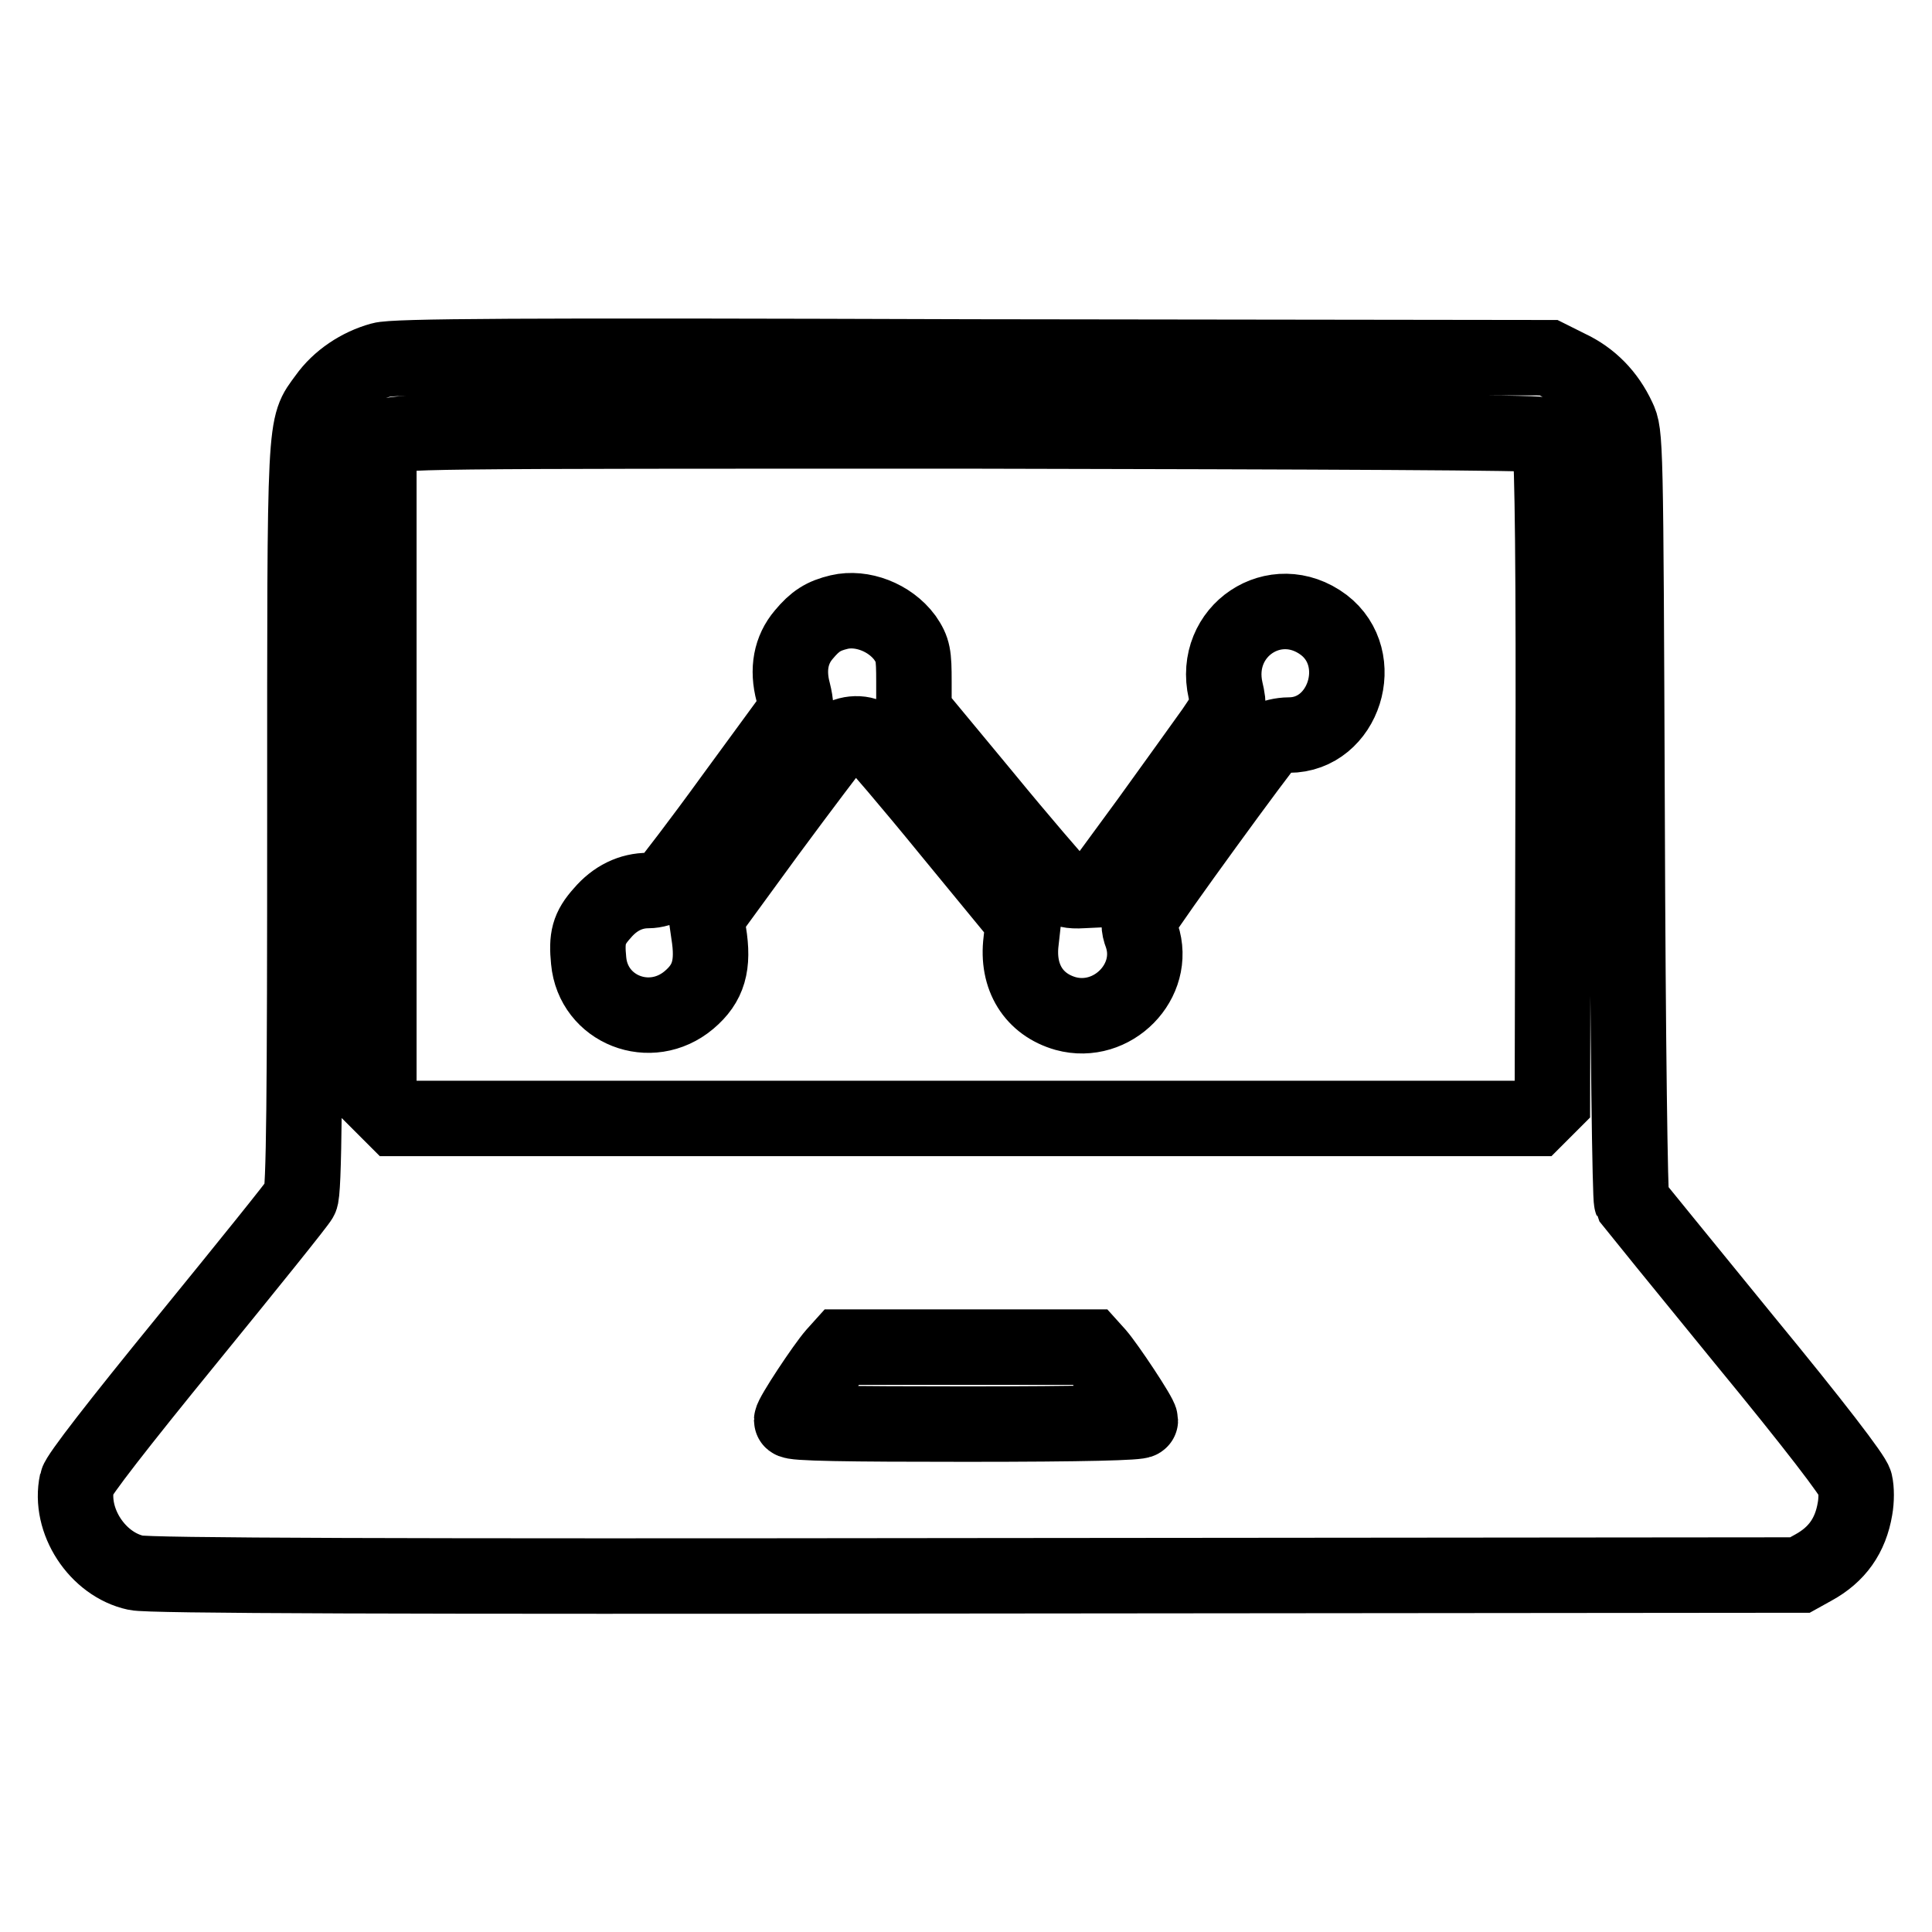<?xml version="1.0" encoding="utf-8"?>
<!-- Svg Vector Icons : http://www.onlinewebfonts.com/icon -->
<!DOCTYPE svg PUBLIC "-//W3C//DTD SVG 1.1//EN" "http://www.w3.org/Graphics/SVG/1.1/DTD/svg11.dtd">
<svg version="1.1" xmlns="http://www.w3.org/2000/svg" xmlns:xlink="http://www.w3.org/1999/xlink" x="0px" y="0px" viewBox="0 0 256 256" enable-background="new 0 0 256 256" xml:space="preserve">
<g><g><g><path stroke-width="10" fill-opacity="0" stroke="#000000"  d="M50.5,47.7c-2.9,0.8-5.6,2.6-7.3,5c-2.9,4-2.8,1.8-2.8,55.8c0,36.3-0.1,49.6-0.6,50.3c-0.3,0.6-7,8.9-14.9,18.6c-9.3,11.4-14.5,18.1-14.7,19c-1.1,5.1,2.7,10.9,7.8,12c1.7,0.4,34.4,0.5,111.4,0.4l109.1-0.1l1.8-1c3.1-1.7,4.9-4.2,5.5-7.8c0.2-1.1,0.2-2.6,0-3.4c-0.2-0.9-5.4-7.7-14.7-19c-7.9-9.7-14.6-17.9-14.9-18.3c-0.2-0.4-0.5-20.6-0.6-51.2c-0.2-50.1-0.2-50.5-1.2-52.6c-1.4-3-3.6-5.3-6.6-6.7l-2.6-1.3l-76.3-0.1C68.4,47.1,52.2,47.2,50.5,47.7z M204.1,57.6c0.5,0.2,1.1,1.2,1.3,1.9c0.3,1,0.5,16.7,0.4,44l-0.1,42.5l-1.1,1.1l-1.1,1.1H128H52.4l-1.1-1.1l-1.1-1.1v-43.6V58.9l1.1-0.9c1.1-0.9,2.9-0.9,76.5-0.9C176.9,57.2,203.6,57.3,204.1,57.6z M145.4,179.5c1.3,1.5,5.7,8.1,5.7,8.7c0,0.3-7.3,0.5-23.1,0.5c-15.7,0-23.1-0.1-23.1-0.5c0-0.6,4.3-7.1,5.7-8.7l0.9-1H128h16.5L145.4,179.5z"/><path stroke-width="10" fill-opacity="0" stroke="#000000"  d="M111.2,81.1c-2.1,0.5-3.2,1.2-4.7,3c-1.7,2-2.2,4.6-1.4,7.6c0.4,1.6,0.4,2.5,0.1,2.9c-0.2,0.3-3.9,5.3-8.2,11.2c-4.2,5.8-8.2,11-8.6,11.4c-0.5,0.5-1.7,0.8-2.5,0.8c-2.3,0-4.4,1-6.1,3c-1.8,2-2.1,3.3-1.8,6.3c0.6,6.5,8.2,9.5,13.3,5.2c2.6-2.2,3.3-4.6,2.6-8.9l-0.3-2.1l8.1-11.1c4.5-6.1,8.6-11.5,9.1-12.1c1.1-1.2,3.4-1.4,4.6-0.5c0.4,0.3,5.2,5.9,10.5,12.4l9.7,11.8l-0.3,2.7c-0.6,4.8,1.7,8.4,5.9,9.6c6.2,1.7,12.1-4.3,10.1-10.3c-0.5-1.3-0.4-1.9,0-2.7c0.8-1.6,16.1-22.6,16.9-23.3c0.4-0.3,1.6-0.6,2.6-0.6c7.3,0,10.5-10.1,4.6-14.6c-6.4-4.8-14.8,0.8-13,8.7c0.5,2.2,0.5,2.2-1.6,5.3c-1.2,1.7-5.1,7.1-8.7,12.1l-6.6,9l-2.1,0.1c-1.5,0.1-2.4-0.1-3-0.7c-0.5-0.5-5.1-5.8-10.1-11.9l-9.2-11.1v-4c0-3.5-0.1-4.2-1.2-5.8C117.9,81.8,114.2,80.4,111.2,81.1z"/></g></g></g>
</svg>